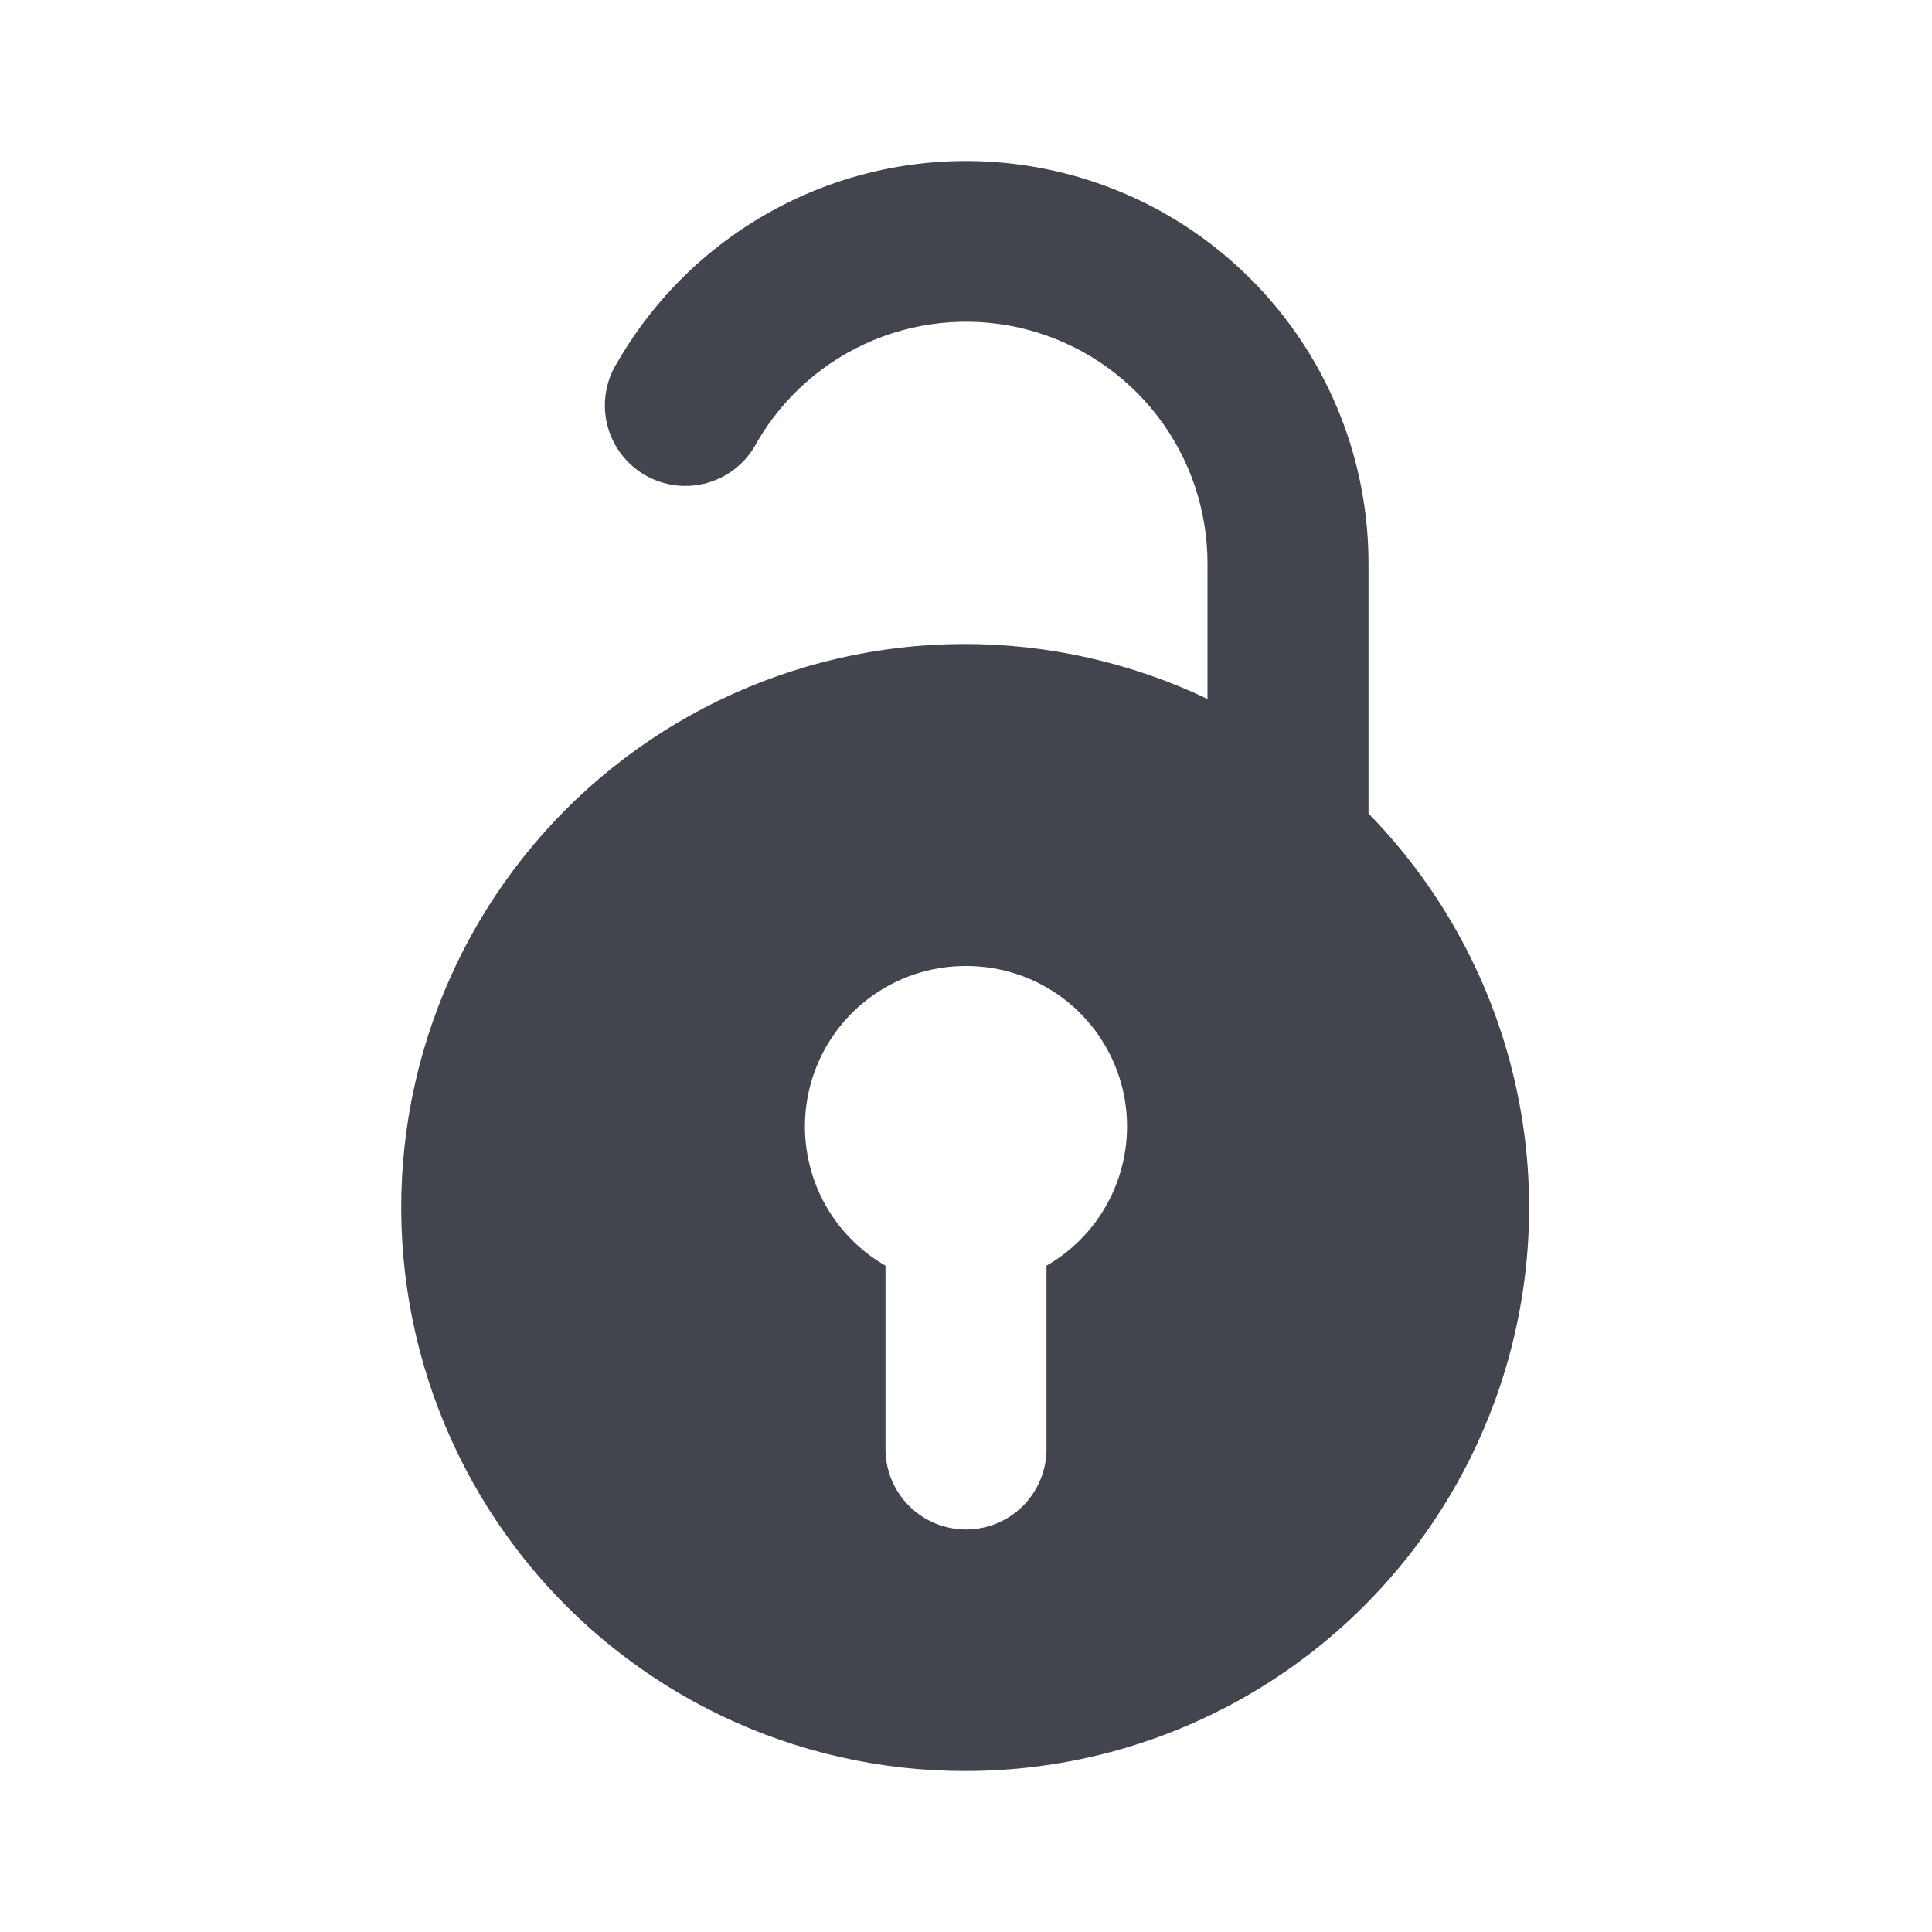 <svg width="36" height="36" viewBox="0 0 36 36" fill="none" xmlns="http://www.w3.org/2000/svg">
<path d="M18 33C20.066 32.999 22.086 32.388 23.806 31.244C25.527 30.1 26.871 28.474 27.672 26.569C28.473 24.665 28.694 22.566 28.307 20.536C27.921 18.507 26.944 16.636 25.5 15.159V10.5C25.5 8.849 24.955 7.244 23.95 5.935C22.945 4.625 21.536 3.683 19.941 3.256C18.346 2.829 16.655 2.939 15.13 3.571C13.605 4.203 12.33 5.32 11.505 6.75C11.396 6.921 11.323 7.112 11.291 7.311C11.258 7.511 11.266 7.715 11.314 7.912C11.362 8.108 11.449 8.293 11.571 8.455C11.692 8.617 11.845 8.752 12.02 8.853C12.195 8.955 12.389 9.019 12.59 9.044C12.791 9.068 12.994 9.052 13.189 8.995C13.383 8.939 13.564 8.844 13.72 8.716C13.877 8.588 14.006 8.429 14.1 8.25C14.595 7.391 15.359 6.719 16.275 6.339C17.191 5.959 18.206 5.892 19.164 6.148C20.122 6.405 20.968 6.97 21.571 7.757C22.174 8.544 22.501 9.509 22.5 10.5V13.024C21.077 12.345 19.519 11.995 17.942 12C16.365 12.005 14.81 12.366 13.391 13.054C11.972 13.743 10.727 14.742 9.747 15.978C8.768 17.214 8.079 18.654 7.733 20.192C7.386 21.731 7.391 23.328 7.746 24.864C8.101 26.4 8.797 27.837 9.784 29.068C10.77 30.298 12.021 31.29 13.443 31.971C14.865 32.652 16.423 33.004 18 33ZM18 18C18.66 17.998 19.302 18.214 19.826 18.614C20.35 19.015 20.727 19.578 20.899 20.215C21.07 20.852 21.025 21.528 20.772 22.138C20.519 22.747 20.072 23.256 19.5 23.584V27C19.5 27.398 19.342 27.779 19.061 28.061C18.779 28.342 18.398 28.5 18 28.5C17.602 28.5 17.221 28.342 16.939 28.061C16.658 27.779 16.5 27.398 16.5 27V23.584C15.928 23.256 15.48 22.747 15.227 22.138C14.974 21.528 14.93 20.852 15.101 20.215C15.272 19.578 15.649 19.015 16.174 18.614C16.698 18.214 17.34 17.998 18 18Z" fill="#42454E"/>
</svg>
